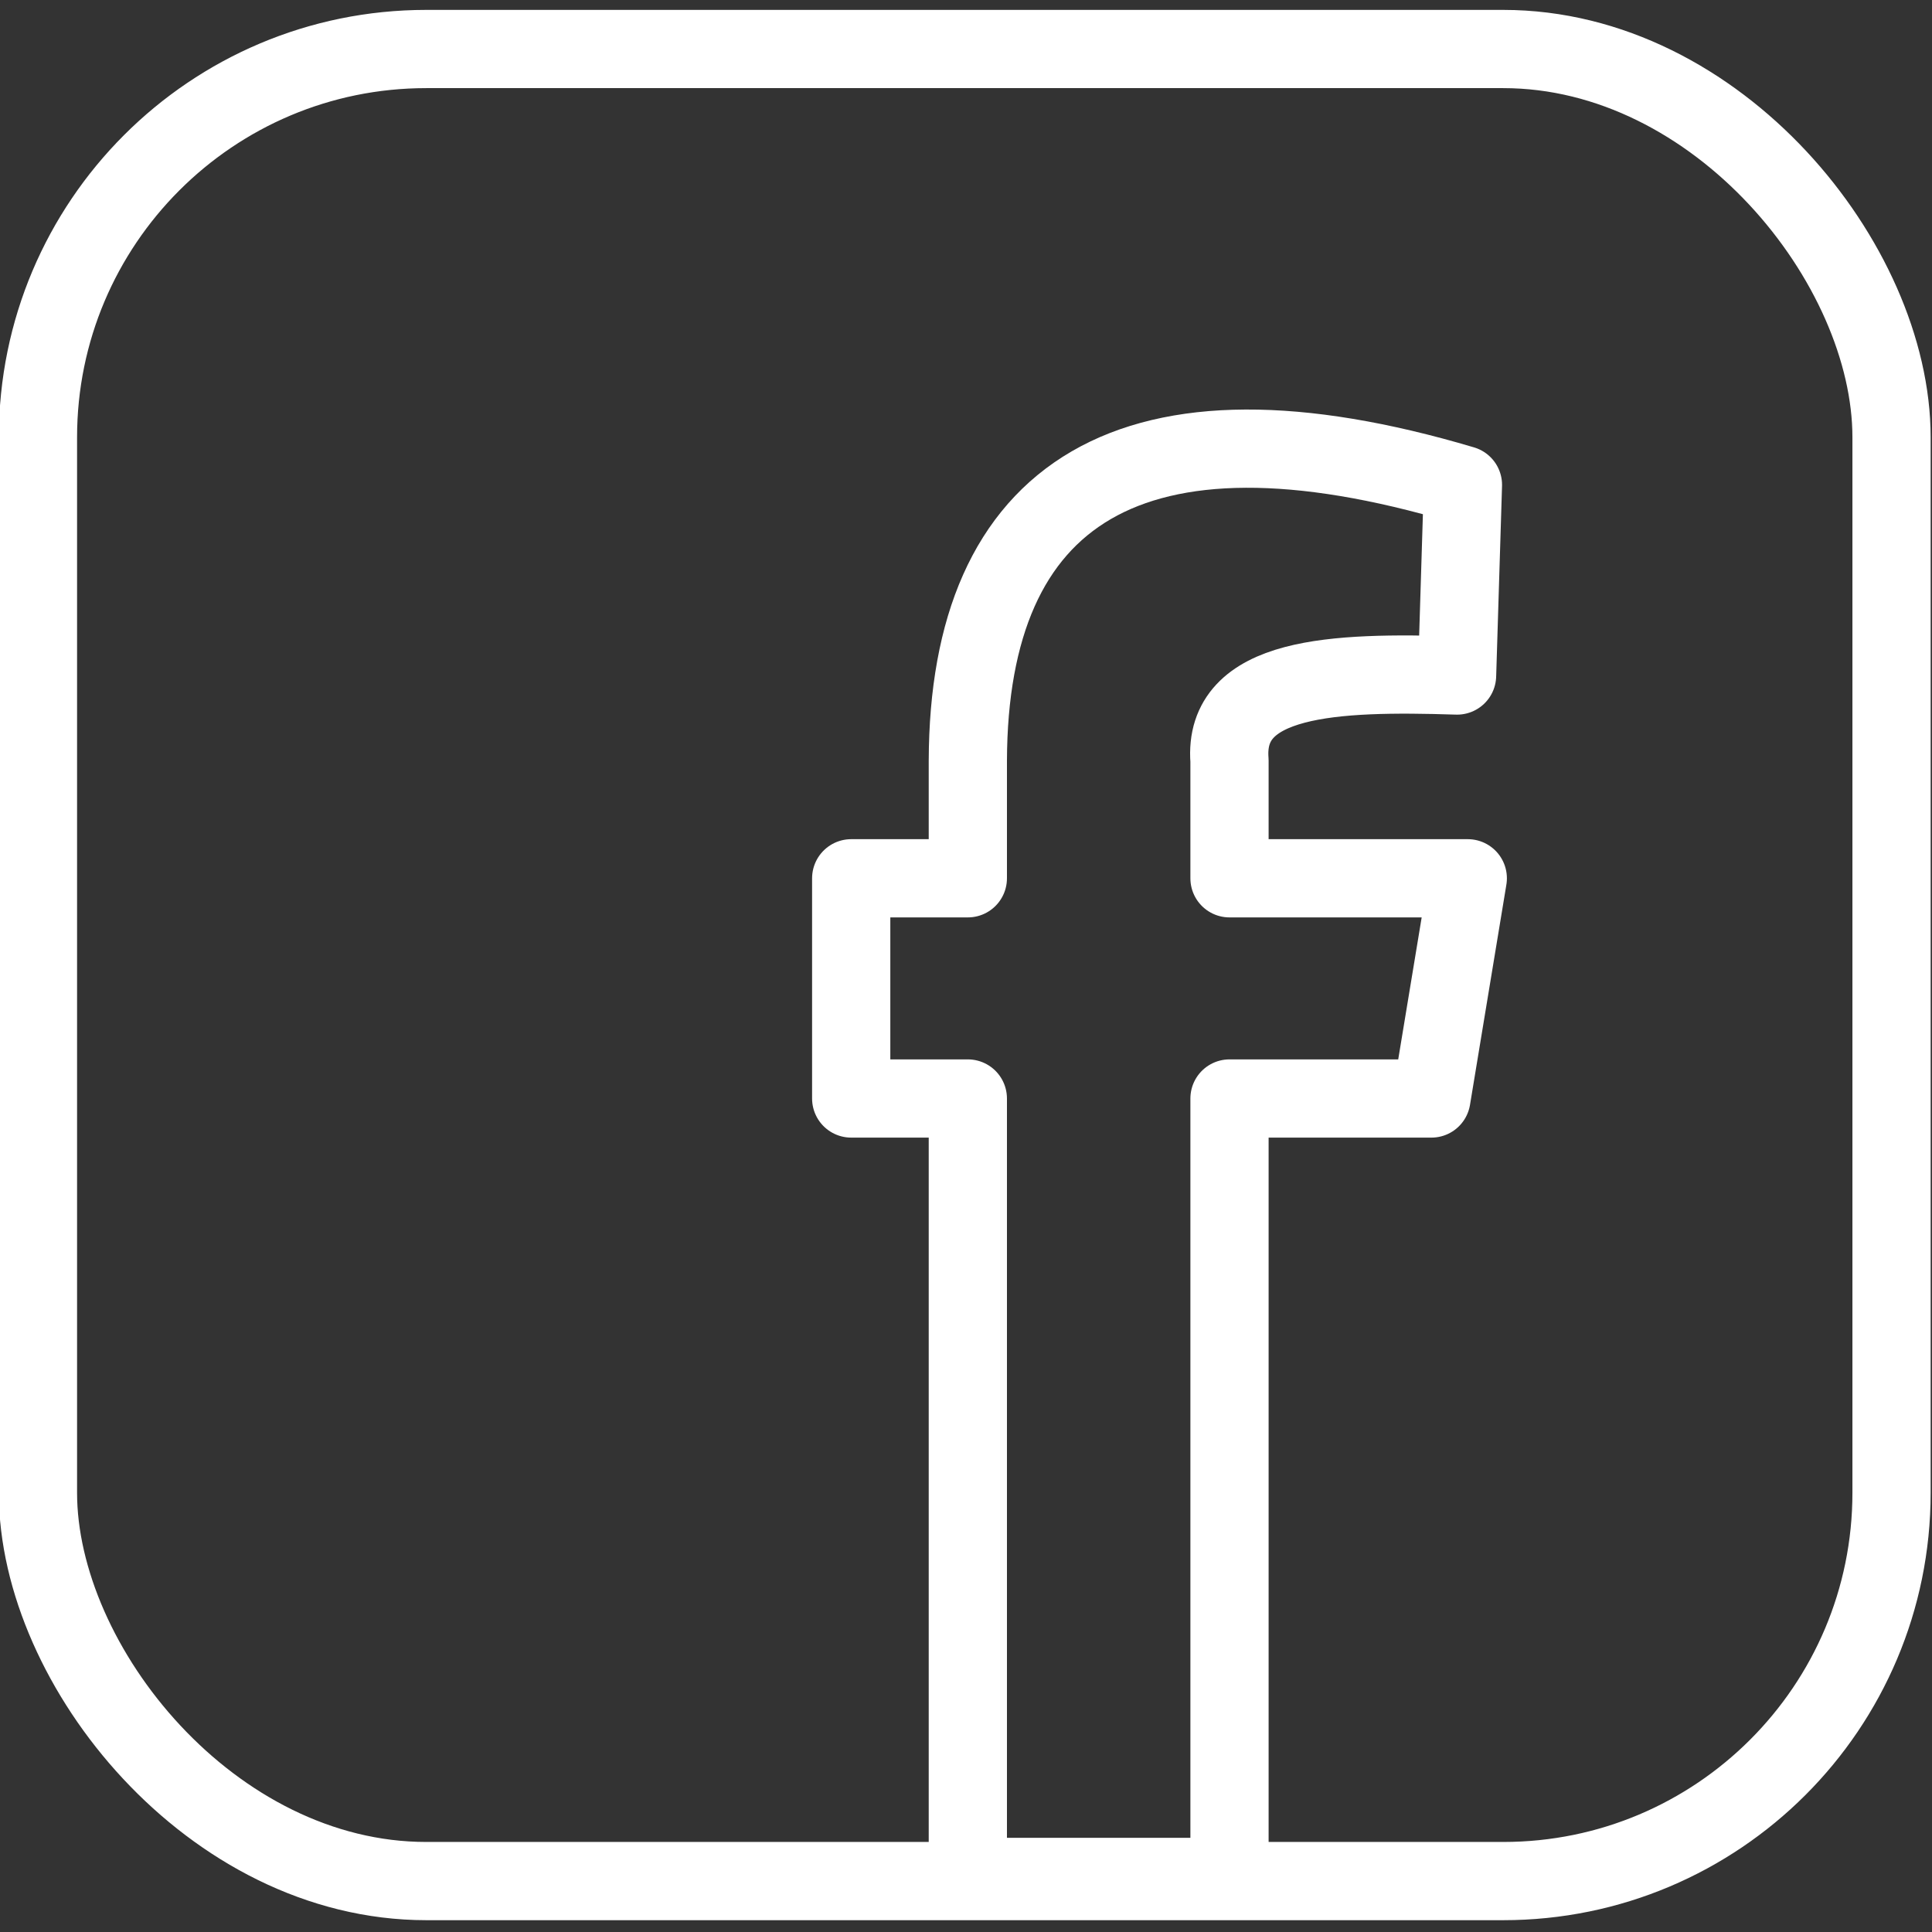 <?xml version="1.0" encoding="UTF-8" standalone="no"?>
<!-- Created with Inkscape (http://www.inkscape.org/) -->

<svg
   xmlns:dc="http://purl.org/dc/elements/1.1/"
   xmlns:cc="http://creativecommons.org/ns#"
   xmlns:rdf="http://www.w3.org/1999/02/22-rdf-syntax-ns#"
   xmlns:svg="http://www.w3.org/2000/svg"
   xmlns="http://www.w3.org/2000/svg"
   xmlns:sodipodi="http://sodipodi.sourceforge.net/DTD/sodipodi-0.dtd"
   xmlns:inkscape="http://www.inkscape.org/namespaces/inkscape"
   width="100mm"
   height="100mm"
   viewBox="0 0 100 100"
   version="1.1"
   id="svg983"
   inkscape:version="0.92.4 (5da689c313, 2019-01-14)"
   sodipodi:docname="facebook-branco.svg">
  <rect x="0" y="0" width="100" height="100" fill="#333333" stroke="none"/>
  <defs
     id="defs977" />
  <sodipodi:namedview
     id="base"
     pagecolor="#ffffff"
     bordercolor="#666666"
     borderopacity="1.0"
     inkscape:pageopacity="0.0"
     inkscape:pageshadow="2"
     inkscape:zoom="1"
     inkscape:cx="113.78506"
     inkscape:cy="185.01244"
     inkscape:document-units="mm"
     inkscape:current-layer="layer1"
     showgrid="false"
     inkscape:window-width="1366"
     inkscape:window-height="705"
     inkscape:window-x="-8"
     inkscape:window-y="-8"
     inkscape:window-maximized="1" />
  <g
     inkscape:label="Camada 1"
     inkscape:groupmode="layer"
     id="layer1"
     transform="translate(0,-197)">
    <g
       id="g975"
       transform="matrix(4.049,0,0,4.049,-668.809,-330.615)"
       style="stroke:#ffffff">
      <path
         sodipodi:nodetypes="ccccccccccccccc"
         inkscape:connector-curvature="0"
         id="rect865"
         d="m 177.551,140.031 v 1.504 h -1.491 v 2.815 h 1.491 v 9.951 h 3.345 v -9.951 h 2.581 l 0.465,-2.815 h -3.046 v -1.504 c -0.084,-1.079 1.331,-1.139 2.909,-1.088 l 0.075,-2.437 c -4.241,-1.261 -6.319,0.097 -6.329,3.525 z"
         style="opacity:1;fill:none;fill-opacity:1;stroke:#ffffff;stroke-width:1;stroke-linecap:square;stroke-linejoin:round;stroke-miterlimit:4;stroke-dasharray:none;stroke-opacity:1;paint-order:fill markers stroke" />
      <rect
         ry="4.964"
         y="130.934"
         x="165.664"
         height="23.42"
         width="23.695"
         id="rect883"
         style="opacity:1;fill:none;fill-opacity:1;stroke:#ffffff;stroke-width:1;stroke-linecap:square;stroke-linejoin:round;stroke-miterlimit:4;stroke-dasharray:none;stroke-opacity:1;paint-order:fill markers stroke" />
    </g>
  </g>
</svg>

